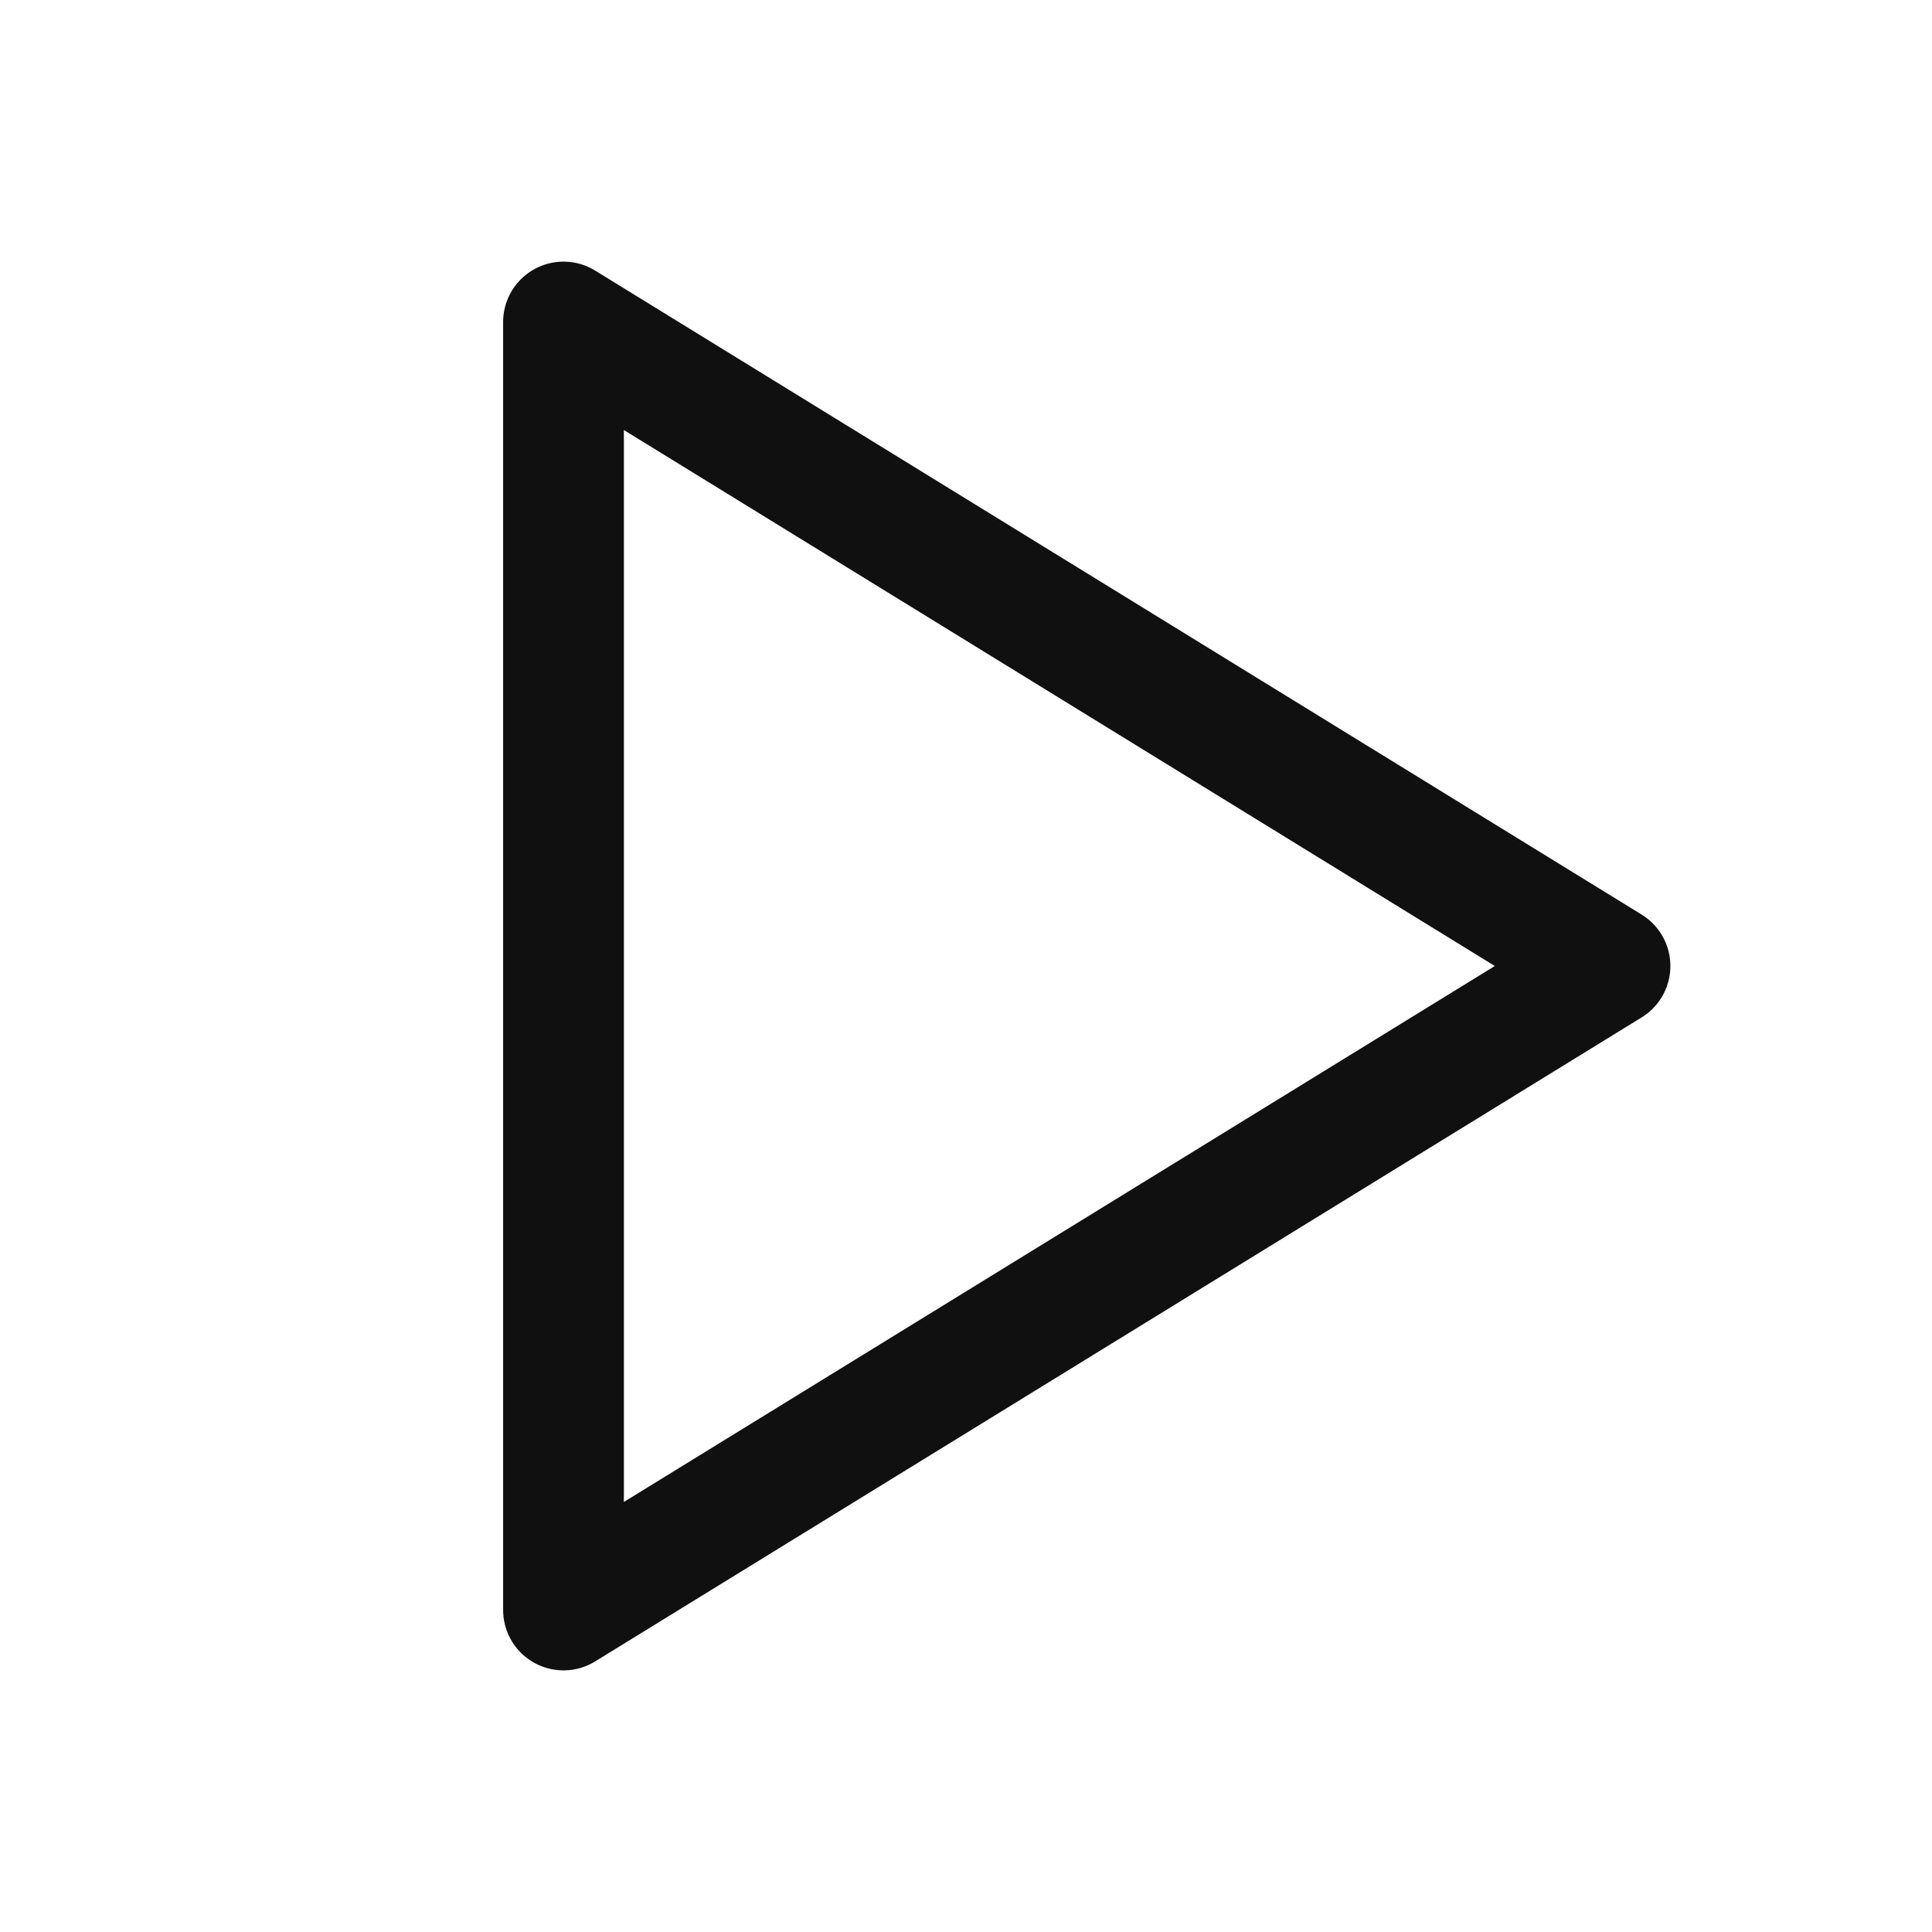 <svg width="24" height="24" viewBox="0 0 24 24" fill="none" xmlns="http://www.w3.org/2000/svg">
<g id="Play3-24px" clip-path="url(#clip0_4064_648)">
<path id="Vector" d="M7 4V20L20 12L7 4Z" stroke="#101010" stroke-width="1.5" stroke-linecap="round" stroke-linejoin="round"/>
</g>
<defs>
<clipPath id="clip0_4064_648">
<rect width="24" height="24" fill="white"/>
</clipPath>
</defs>
</svg>
